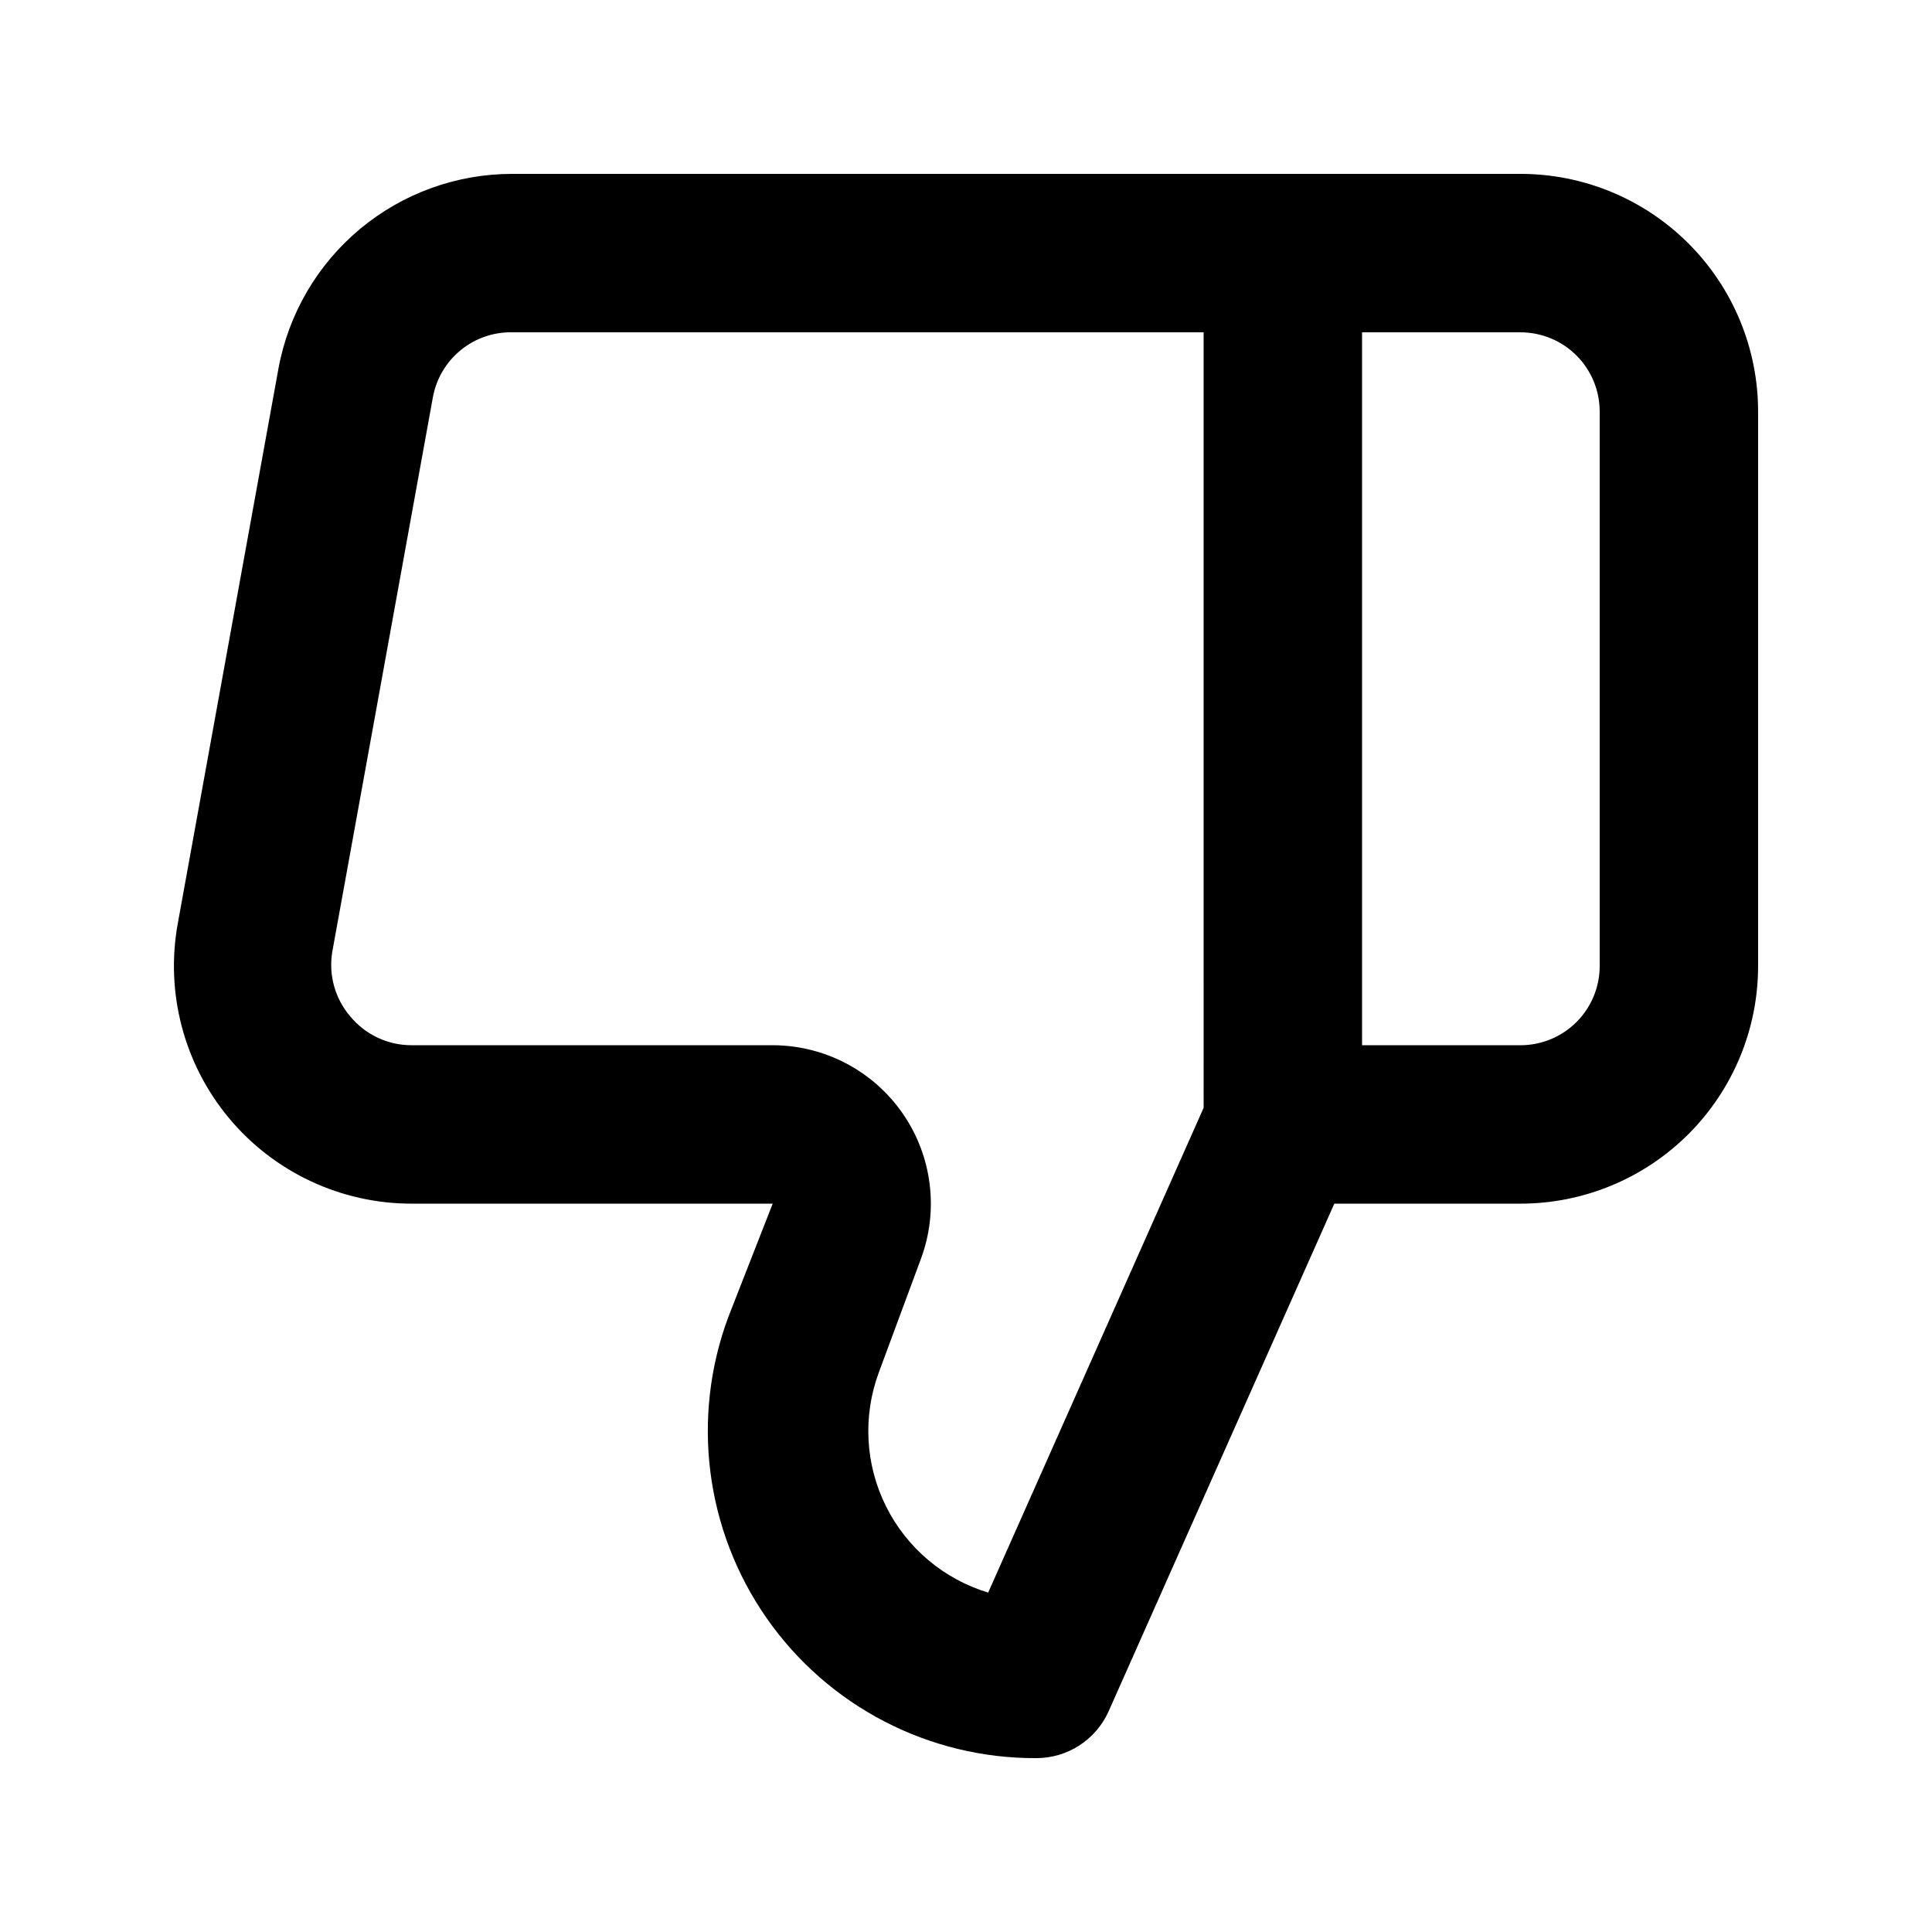 <?xml version="1.0" encoding="UTF-8"?>
<!-- Uploaded to: ICON Repo, www.svgrepo.com, Generator: ICON Repo Mixer Tools -->
<svg fill="#000000" width="800px" height="800px" version="1.1" viewBox="144 144 512 512" xmlns="http://www.w3.org/2000/svg">
 <path d="m546.94 190.08h-267.23c-14.734 0.004-28.996 5.176-40.312 14.609-11.316 9.438-18.965 22.539-21.613 37.031l-26.66 146.95c-3.363 18.375 1.605 37.297 13.566 51.652 11.961 14.352 29.676 22.652 48.359 22.66h95.723l-11.754 30.016c-9.926 26.68-6.121 56.531 10.176 79.871 16.301 23.34 43.016 37.188 71.48 37.055 4.039-0.008 7.988-1.18 11.379-3.375 3.387-2.199 6.07-5.324 7.727-9.008l59.828-134.56h49.328c16.703 0 32.723-6.637 44.531-18.445 11.812-11.812 18.445-27.832 18.445-44.531v-146.95c0-16.703-6.633-32.723-18.445-44.531-11.809-11.812-27.828-18.445-44.531-18.445zm-83.965 247.5-57.098 128.47h-0.004c-11.809-3.574-21.613-11.867-27.102-22.918-5.484-11.051-6.16-23.875-1.867-35.441l11.125-30.02c4.812-12.879 3.016-27.297-4.812-38.598-7.828-11.301-20.691-18.055-34.441-18.078h-95.723c-6.246 0.008-12.168-2.762-16.164-7.559-4.094-4.731-5.863-11.043-4.828-17.215l26.66-146.95v0.004c0.895-4.891 3.496-9.305 7.34-12.457 3.844-3.152 8.68-4.84 13.652-4.758h183.26zm104.96-37.574c0 5.566-2.211 10.906-6.148 14.844-3.934 3.934-9.273 6.148-14.844 6.148h-41.984v-188.93h41.984c5.57 0 10.91 2.211 14.844 6.148 3.938 3.938 6.148 9.277 6.148 14.844z"/>
</svg>